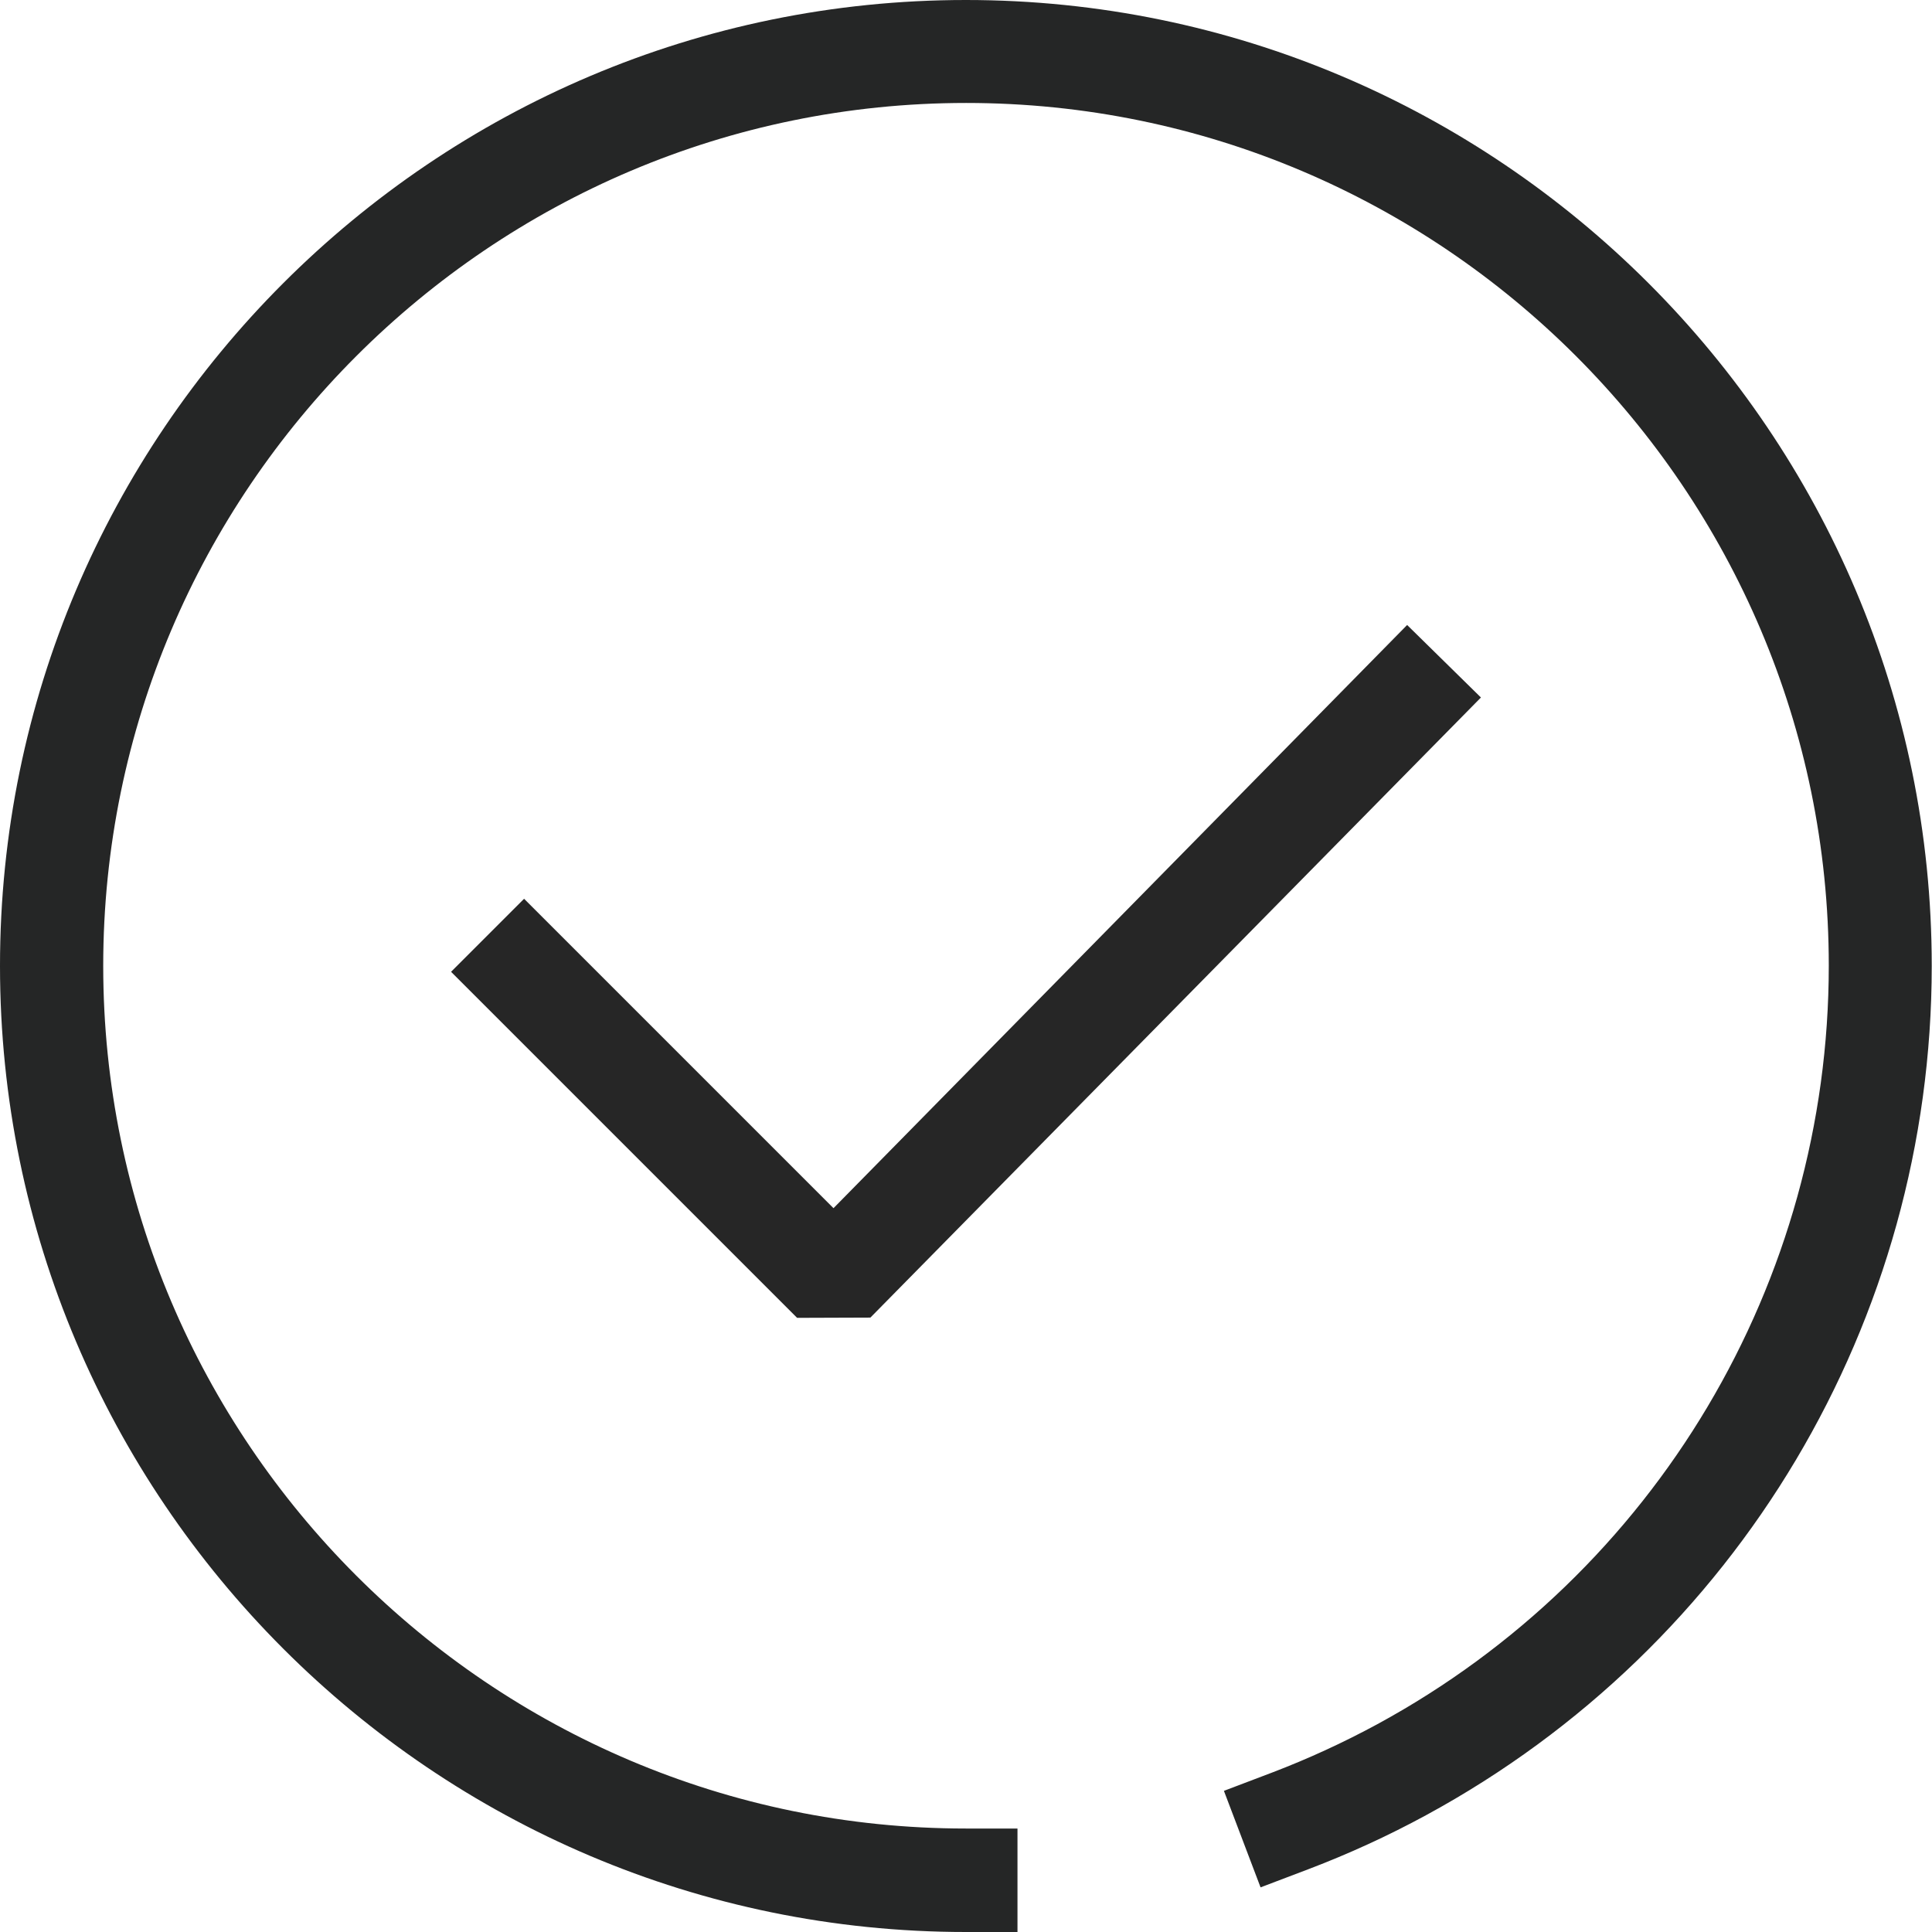 <?xml version="1.0" encoding="UTF-8"?>
<svg id="Layer_2" data-name="Layer 2" xmlns="http://www.w3.org/2000/svg" viewBox="0 0 74.87 74.87">
  <defs>
    <style>
      .cls-1 {
        fill: #252626;
      }

      .cls-2 {
        fill: #262626;
      }
    </style>
  </defs>
  <g id="Layer_2-2" data-name="Layer 2">
    <g>
      <polygon class="cls-2" points="30.89 51.07 17.48 37.66 20.31 34.83 32.3 46.82 54.53 24.22 57.39 27.03 33.73 51.06 30.89 51.07"/>
      <path class="cls-1" d="M39.43,74.87h-2C16.79,74.87,0,58.07,0,37.43S16.79,0,37.43,0s37.43,16.79,37.43,37.43c0,13.74-7.51,26.35-19.59,32.91-1.47,.8-3,1.5-4.55,2.09l-1.87,.71-1.42-3.74,1.87-.71c1.39-.53,2.76-1.16,4.07-1.87,10.79-5.86,17.5-17.13,17.5-29.4,0-18.44-15-33.43-33.43-33.43S4,19,4,37.43s15,33.43,33.43,33.43h2v4Z"/>
    </g>
  </g>
</svg>
